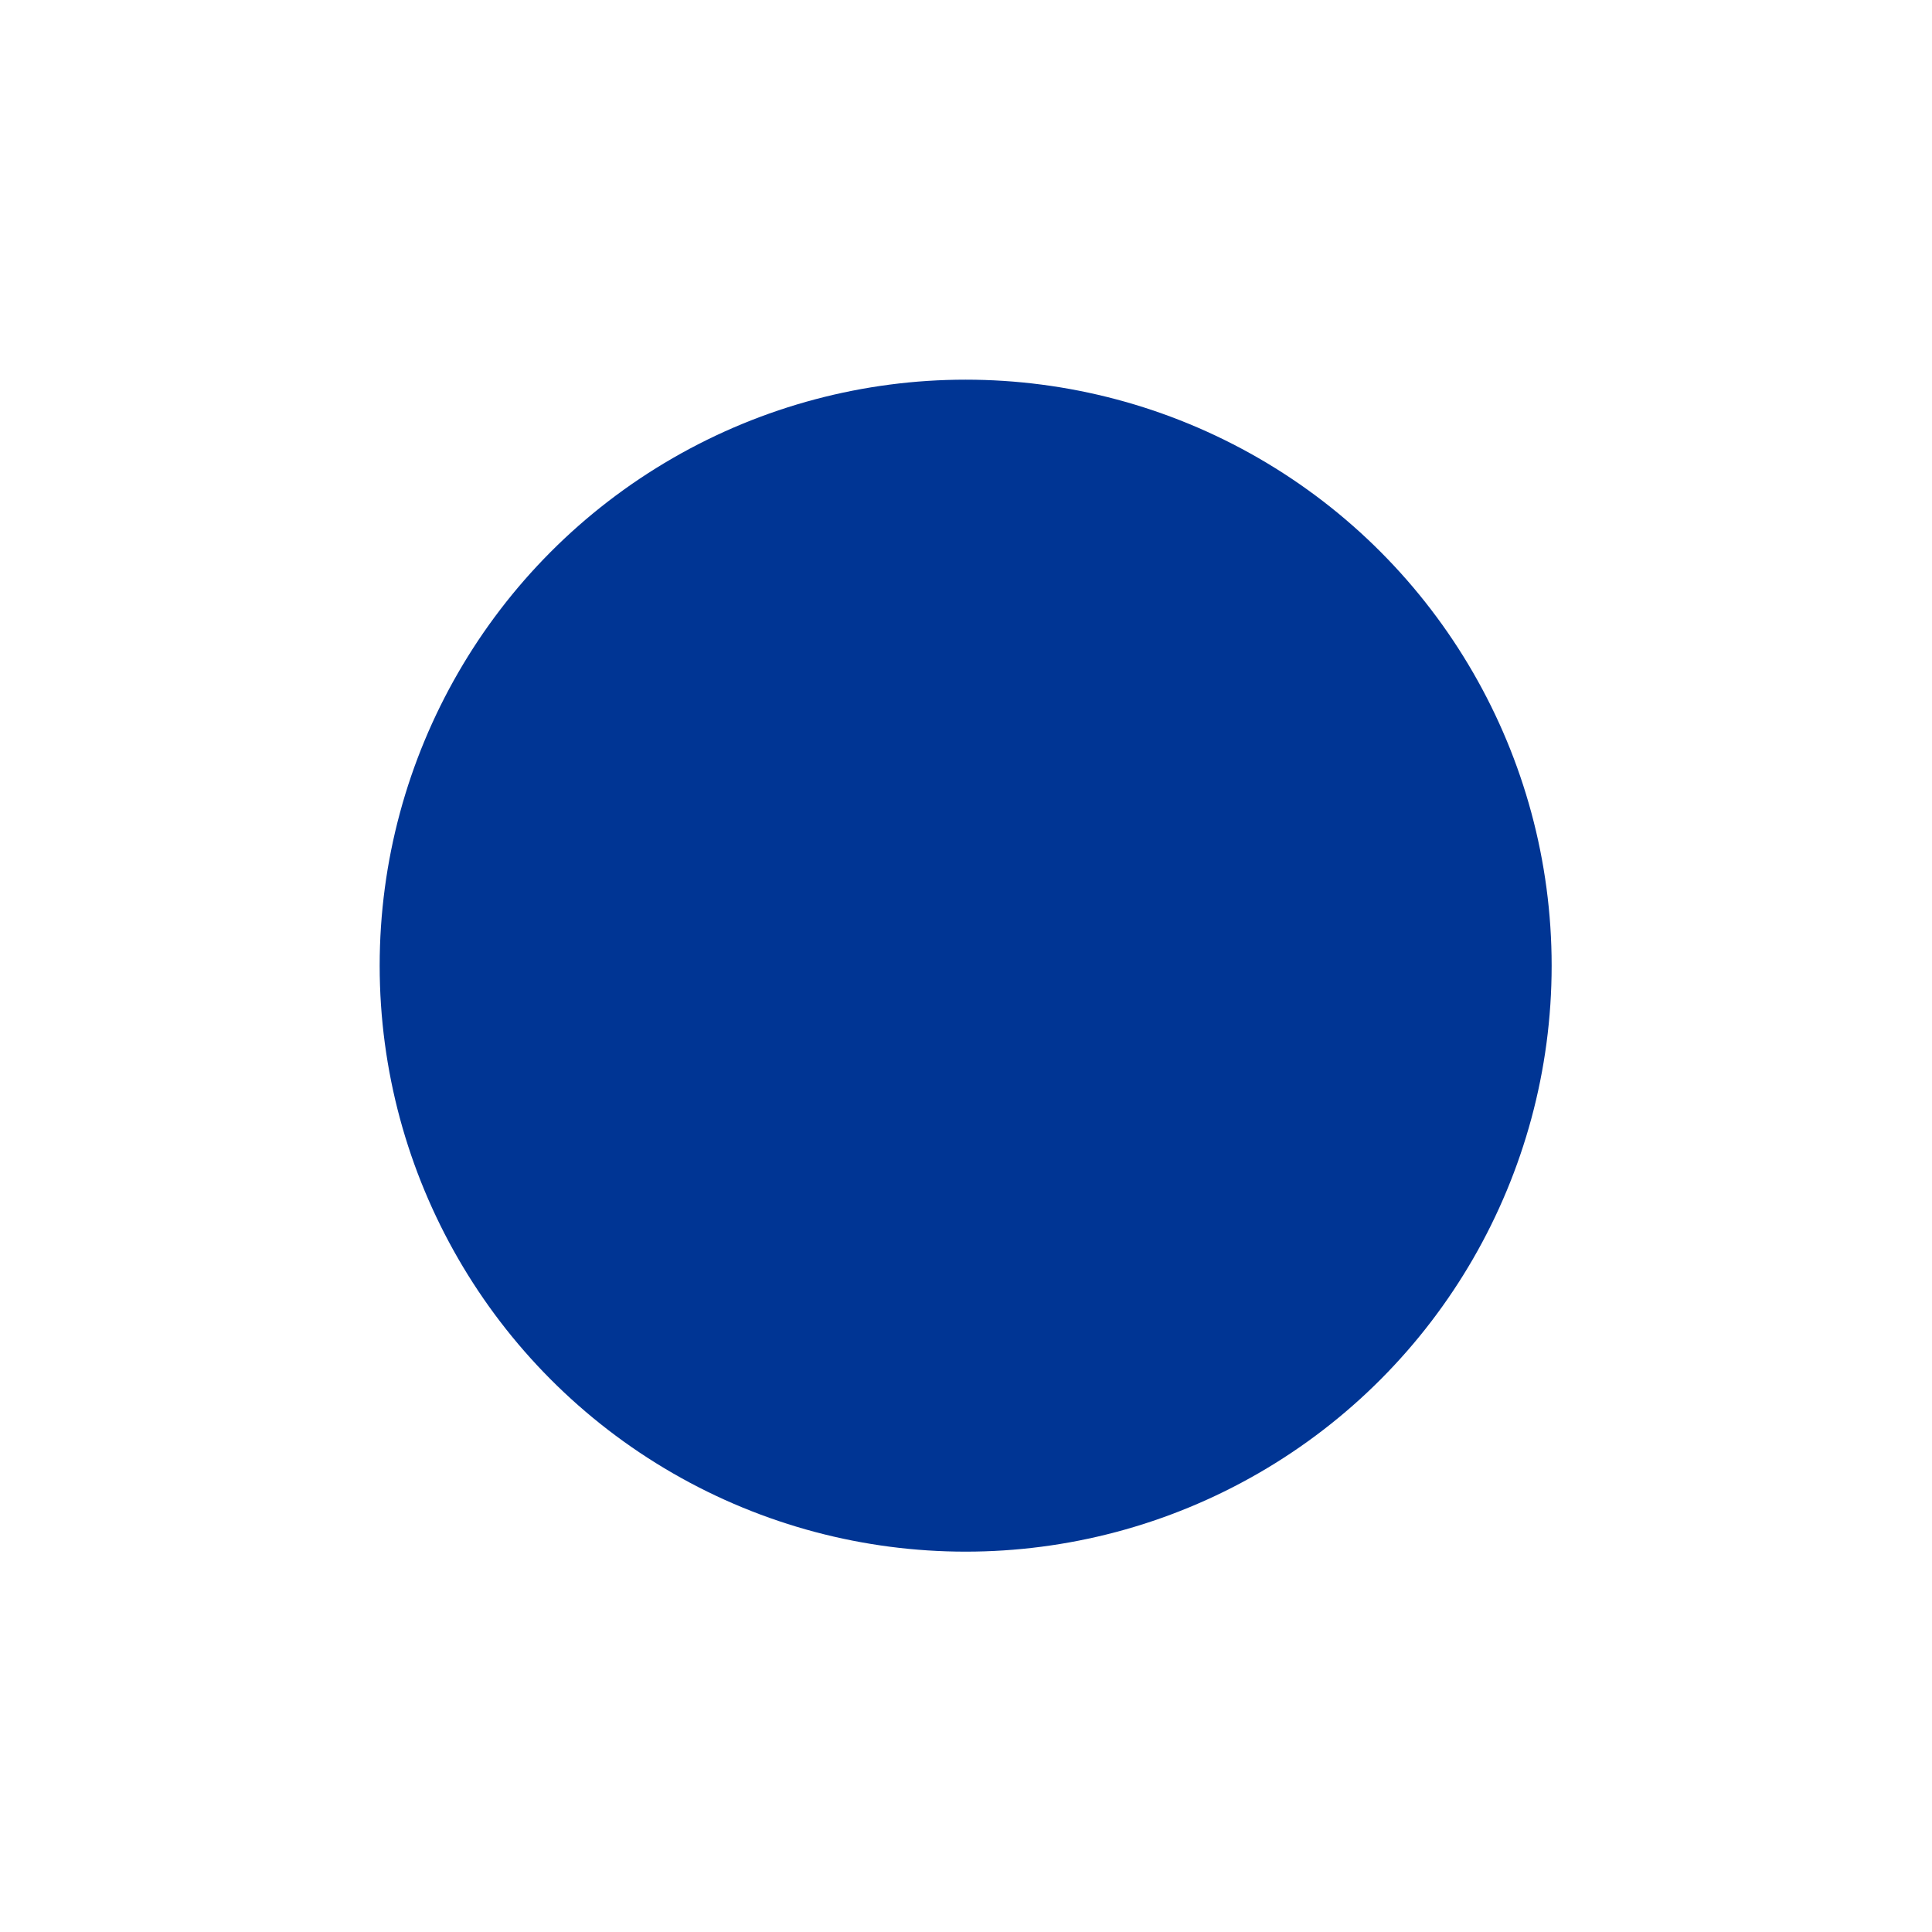 <?xml version="1.0" encoding="UTF-8"?> <svg xmlns="http://www.w3.org/2000/svg" width="1781" height="1781" viewBox="0 0 1781 1781" fill="none"><g filter="url(#filter0_f_992_530)"><circle cx="890.187" cy="890.187" r="540.187" fill="#003594"></circle></g><defs><filter id="filter0_f_992_530" x="0" y="0" width="1780.38" height="1780.38" filterUnits="userSpaceOnUse" color-interpolation-filters="sRGB"><feFlood flood-opacity="0" result="BackgroundImageFix"></feFlood><feBlend mode="normal" in="SourceGraphic" in2="BackgroundImageFix" result="shape"></feBlend><feGaussianBlur stdDeviation="175" result="effect1_foregroundBlur_992_530"></feGaussianBlur></filter></defs></svg> 